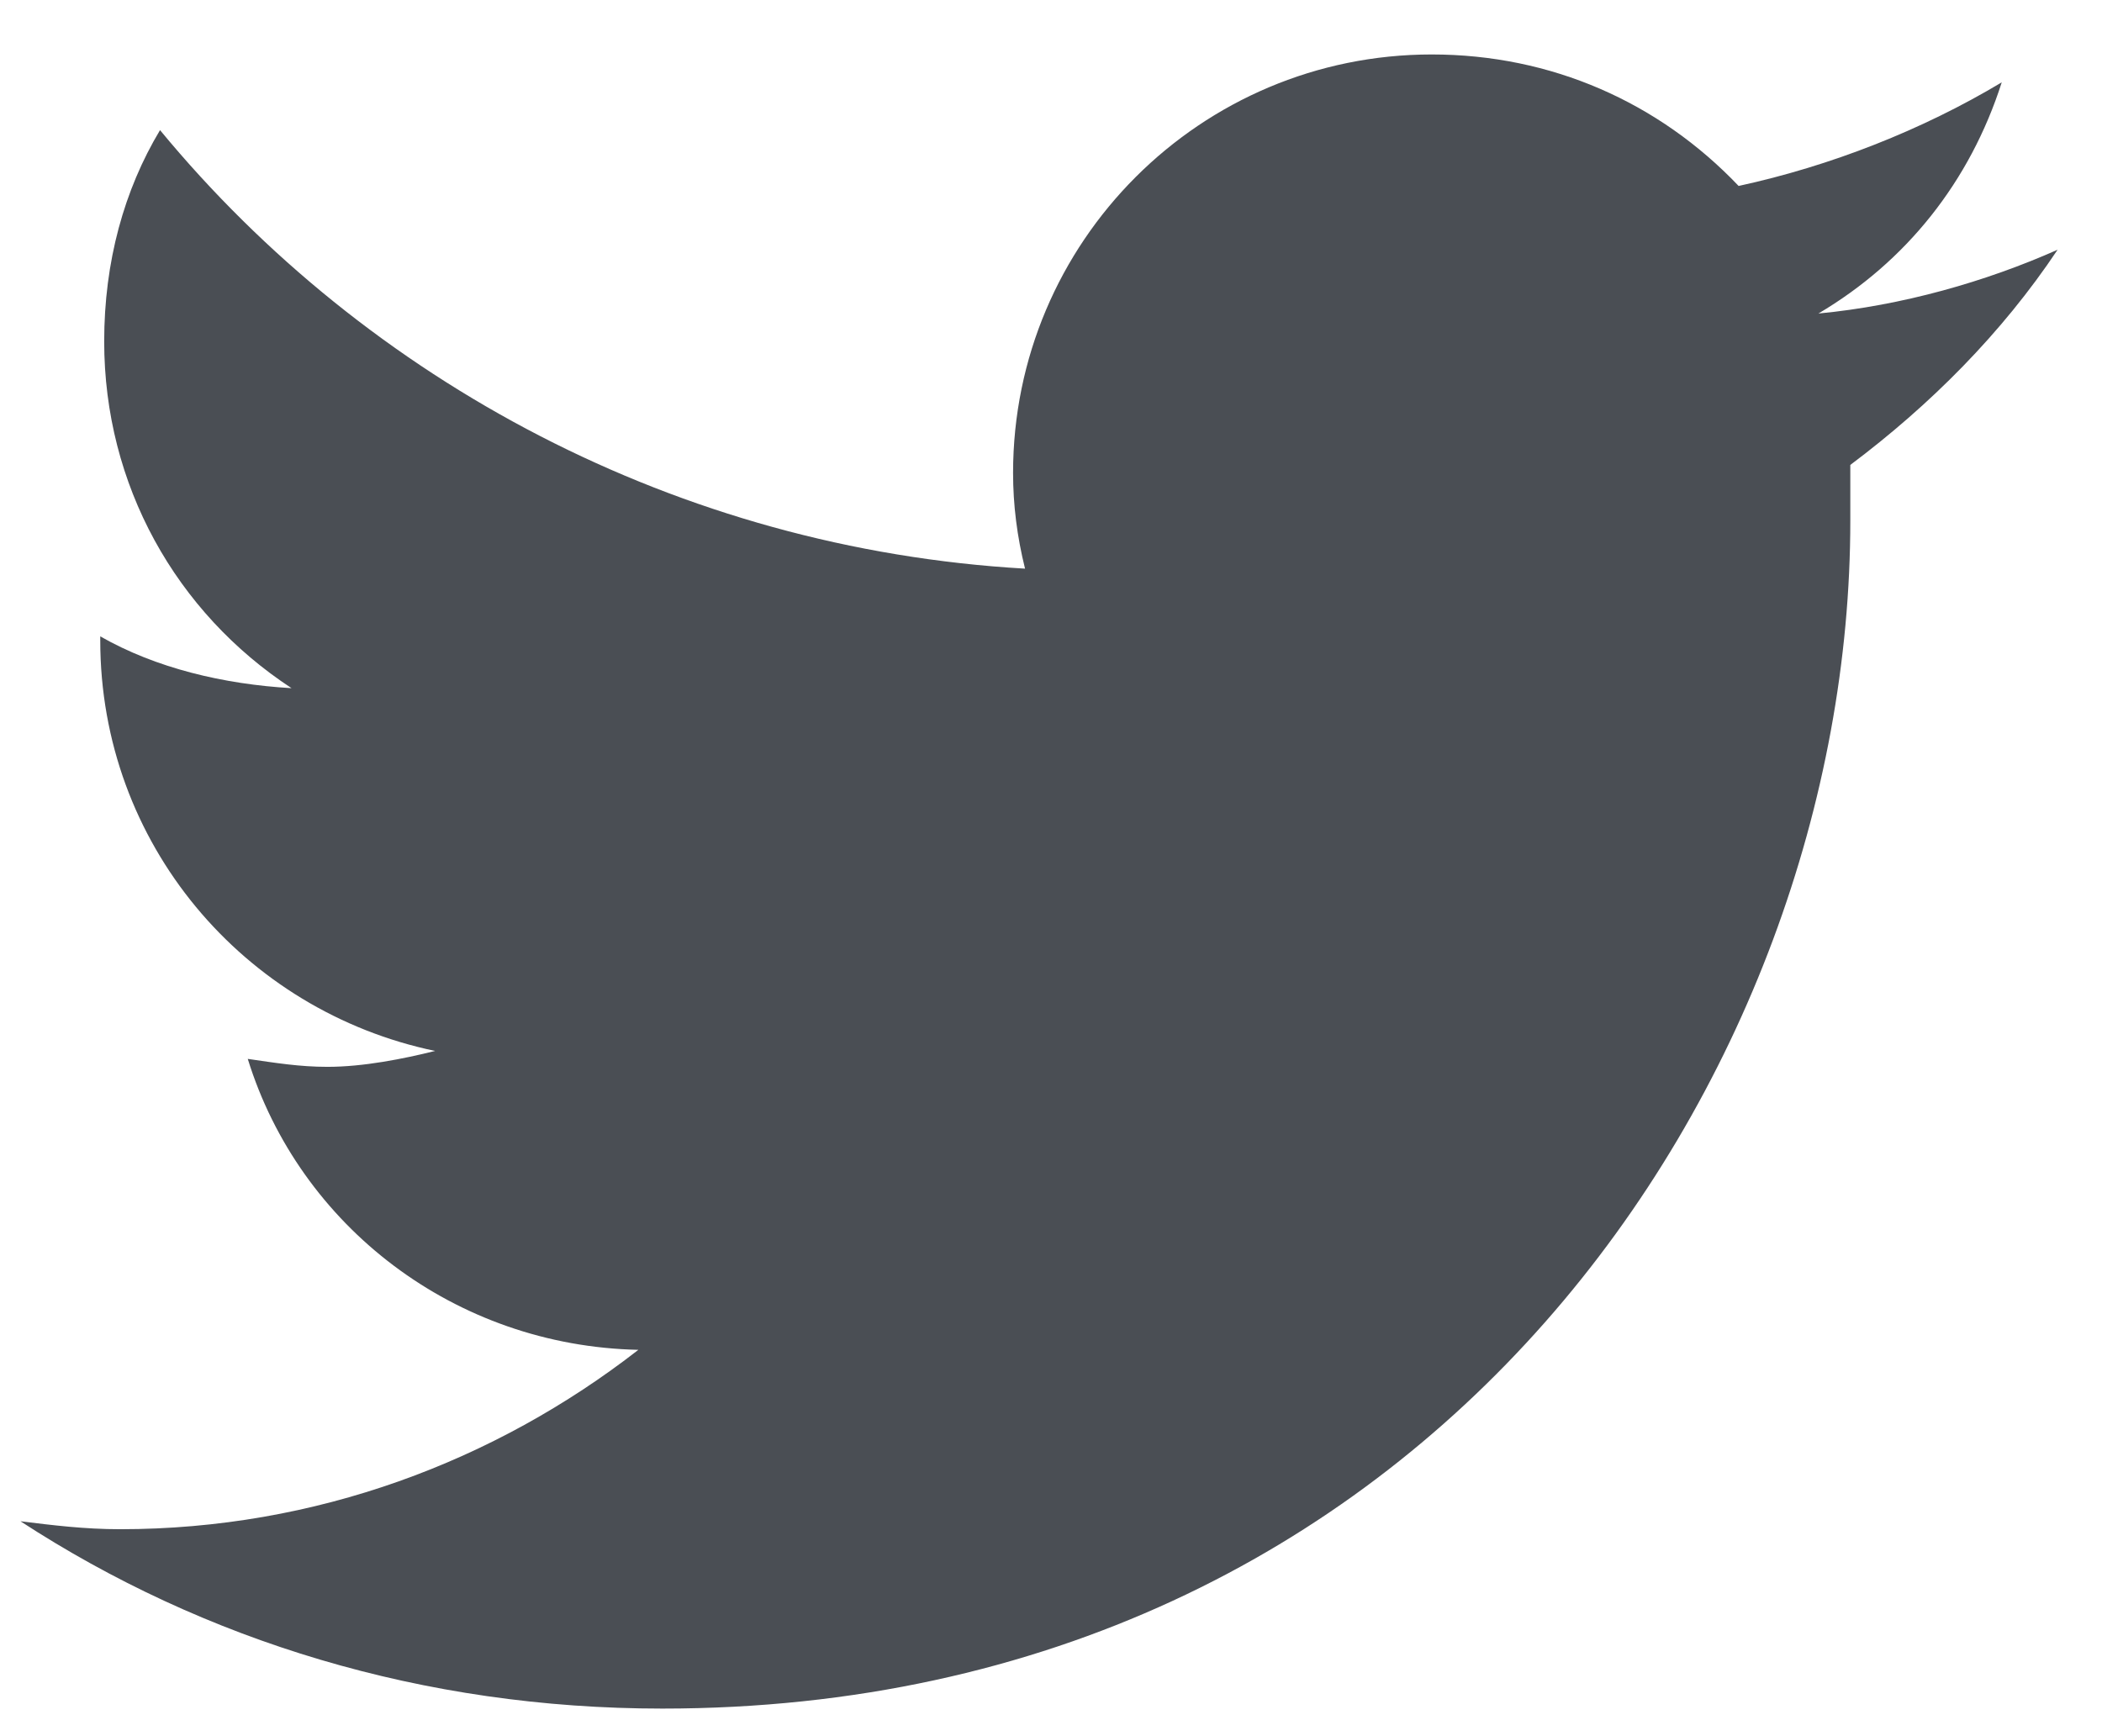<svg width="23" height="19" viewBox="0 0 23 19" fill="none" xmlns="http://www.w3.org/2000/svg">
<path d="M20.246 5.088C21.118 4.434 21.903 3.649 22.514 2.733C21.729 3.082 20.813 3.344 19.897 3.431C20.856 2.864 21.554 1.991 21.903 0.901C21.031 1.424 20.028 1.817 19.024 2.035C18.152 1.119 16.974 0.596 15.666 0.596C13.136 0.596 11.085 2.646 11.085 5.176C11.085 5.525 11.129 5.874 11.216 6.223C7.421 6.005 4.019 4.172 1.751 1.424C1.358 2.079 1.14 2.864 1.14 3.736C1.14 5.307 1.925 6.702 3.19 7.531C2.449 7.488 1.707 7.313 1.097 6.964V7.008C1.097 9.232 2.667 11.064 4.761 11.501C4.412 11.588 3.975 11.675 3.583 11.675C3.278 11.675 3.016 11.632 2.711 11.588C3.278 13.42 4.979 14.729 6.985 14.772C5.415 15.993 3.452 16.735 1.315 16.735C0.922 16.735 0.573 16.691 0.224 16.648C2.231 17.956 4.63 18.698 7.247 18.698C15.666 18.698 20.246 11.762 20.246 5.699C20.246 5.481 20.246 5.307 20.246 5.088Z" fill="#4A4E54"/>
</svg>
